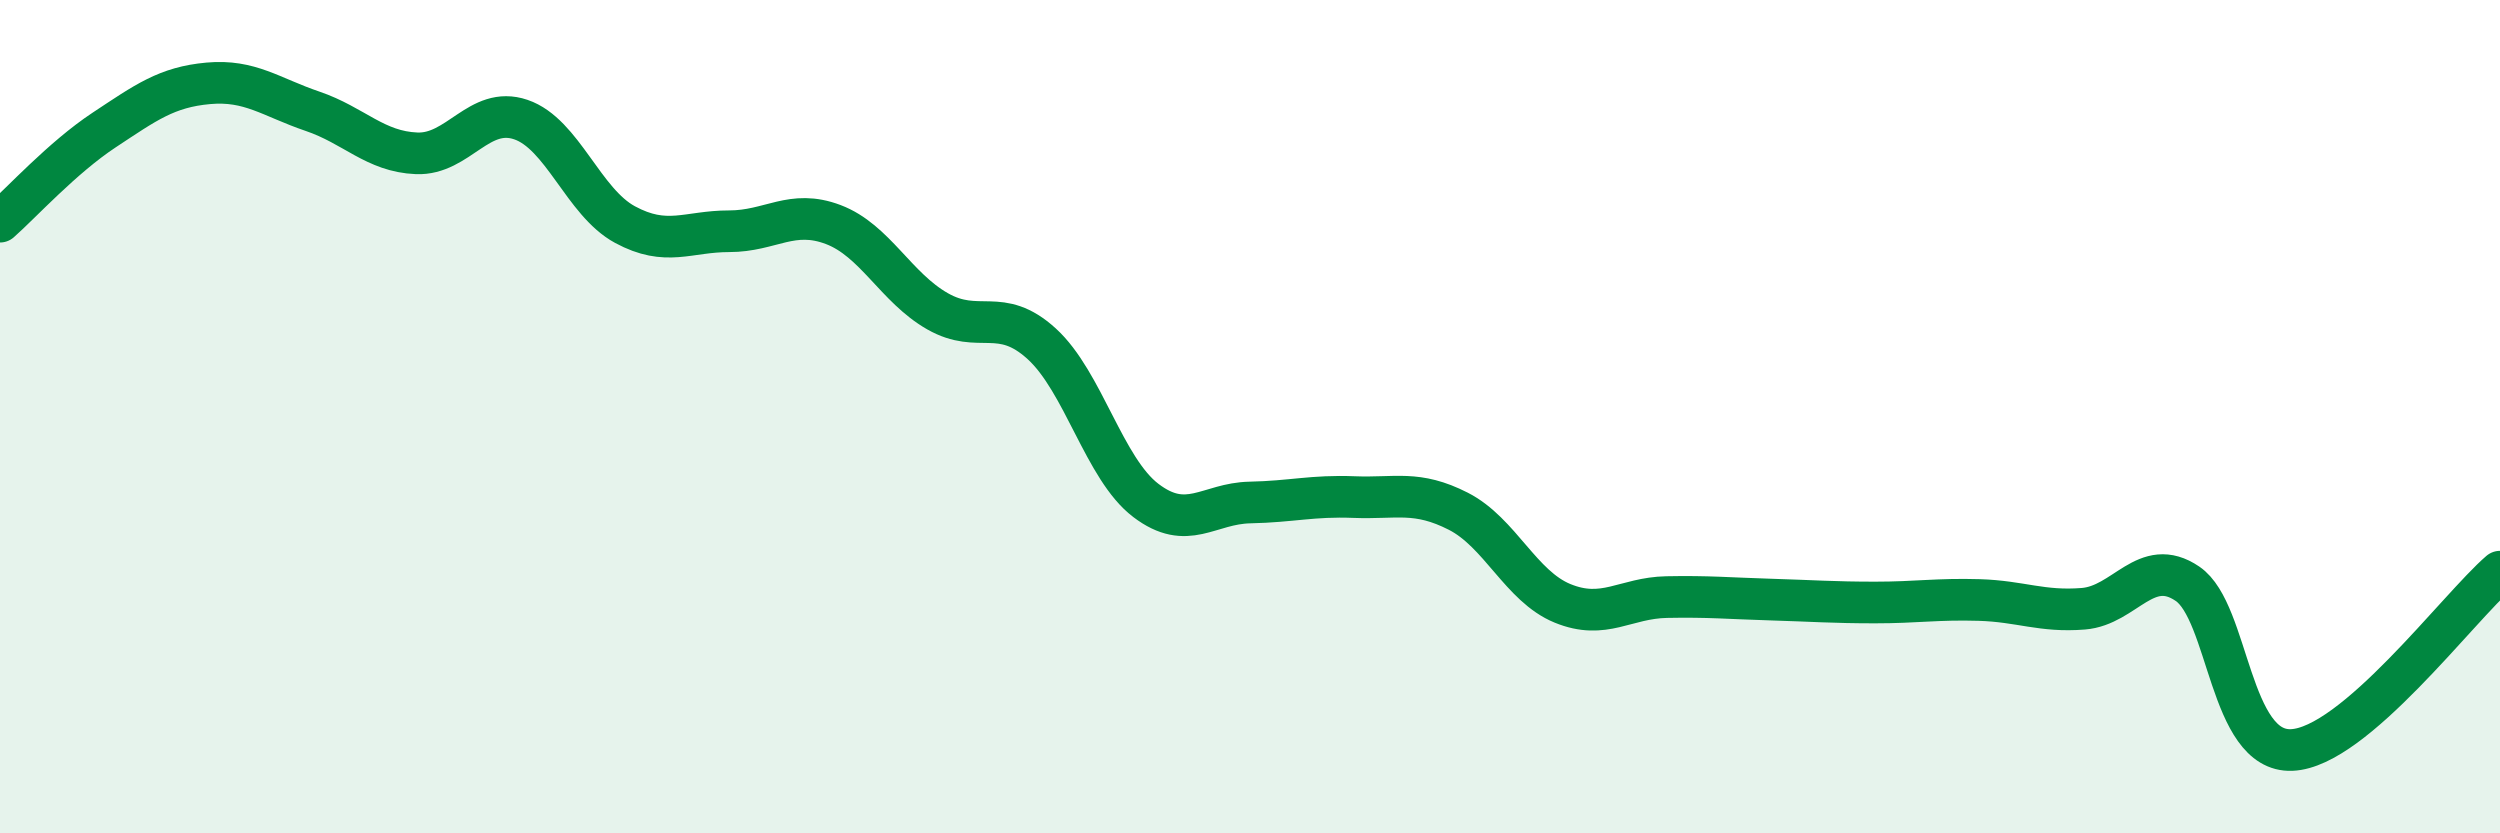 
    <svg width="60" height="20" viewBox="0 0 60 20" xmlns="http://www.w3.org/2000/svg">
      <path
        d="M 0,5.32 C 0.5,4.88 1.5,3.78 2.5,3.12 C 3.5,2.46 4,2.09 5,2 C 6,1.91 6.5,2.33 7.5,2.67 C 8.5,3.01 9,3.64 10,3.68 C 11,3.72 11.5,2.53 12.5,2.87 C 13.5,3.21 14,4.85 15,5.39 C 16,5.93 16.5,5.55 17.5,5.55 C 18.5,5.55 19,5.01 20,5.39 C 21,5.77 21.5,6.9 22.5,7.47 C 23.5,8.04 24,7.34 25,8.25 C 26,9.16 26.5,11.25 27.5,12.01 C 28.5,12.77 29,12.08 30,12.06 C 31,12.04 31.5,11.89 32.5,11.93 C 33.5,11.97 34,11.76 35,12.27 C 36,12.78 36.5,14.07 37.5,14.48 C 38.5,14.89 39,14.35 40,14.33 C 41,14.31 41.5,14.36 42.5,14.39 C 43.5,14.42 44,14.46 45,14.46 C 46,14.46 46.5,14.37 47.5,14.4 C 48.5,14.43 49,14.69 50,14.61 C 51,14.53 51.5,13.33 52.5,14.01 C 53.5,14.69 53.5,18.06 55,18 C 56.5,17.94 59,14.58 60,13.72L60 20L0 20Z"
        fill="#008740"
        opacity="0.1"
        stroke-linecap="round"
        stroke-linejoin="round"
      />
      <path
        d="M 0,5.32 C 0.5,4.88 1.5,3.78 2.5,3.12 C 3.5,2.46 4,2.09 5,2 C 6,1.91 6.5,2.33 7.5,2.67 C 8.5,3.01 9,3.64 10,3.68 C 11,3.72 11.5,2.53 12.5,2.87 C 13.5,3.21 14,4.85 15,5.39 C 16,5.93 16.5,5.55 17.5,5.55 C 18.5,5.55 19,5.01 20,5.39 C 21,5.77 21.5,6.9 22.5,7.47 C 23.5,8.04 24,7.34 25,8.25 C 26,9.16 26.5,11.25 27.5,12.01 C 28.5,12.77 29,12.08 30,12.06 C 31,12.04 31.5,11.89 32.5,11.93 C 33.5,11.97 34,11.76 35,12.27 C 36,12.78 36.5,14.07 37.5,14.48 C 38.5,14.89 39,14.35 40,14.33 C 41,14.31 41.5,14.36 42.5,14.39 C 43.5,14.42 44,14.46 45,14.46 C 46,14.46 46.5,14.37 47.5,14.4 C 48.5,14.43 49,14.69 50,14.61 C 51,14.53 51.5,13.33 52.5,14.01 C 53.5,14.69 53.5,18.06 55,18 C 56.5,17.94 59,14.58 60,13.72"
        stroke="#008740"
        stroke-width="1"
        fill="none"
        stroke-linecap="round"
        stroke-linejoin="round"
      />
    </svg>
  